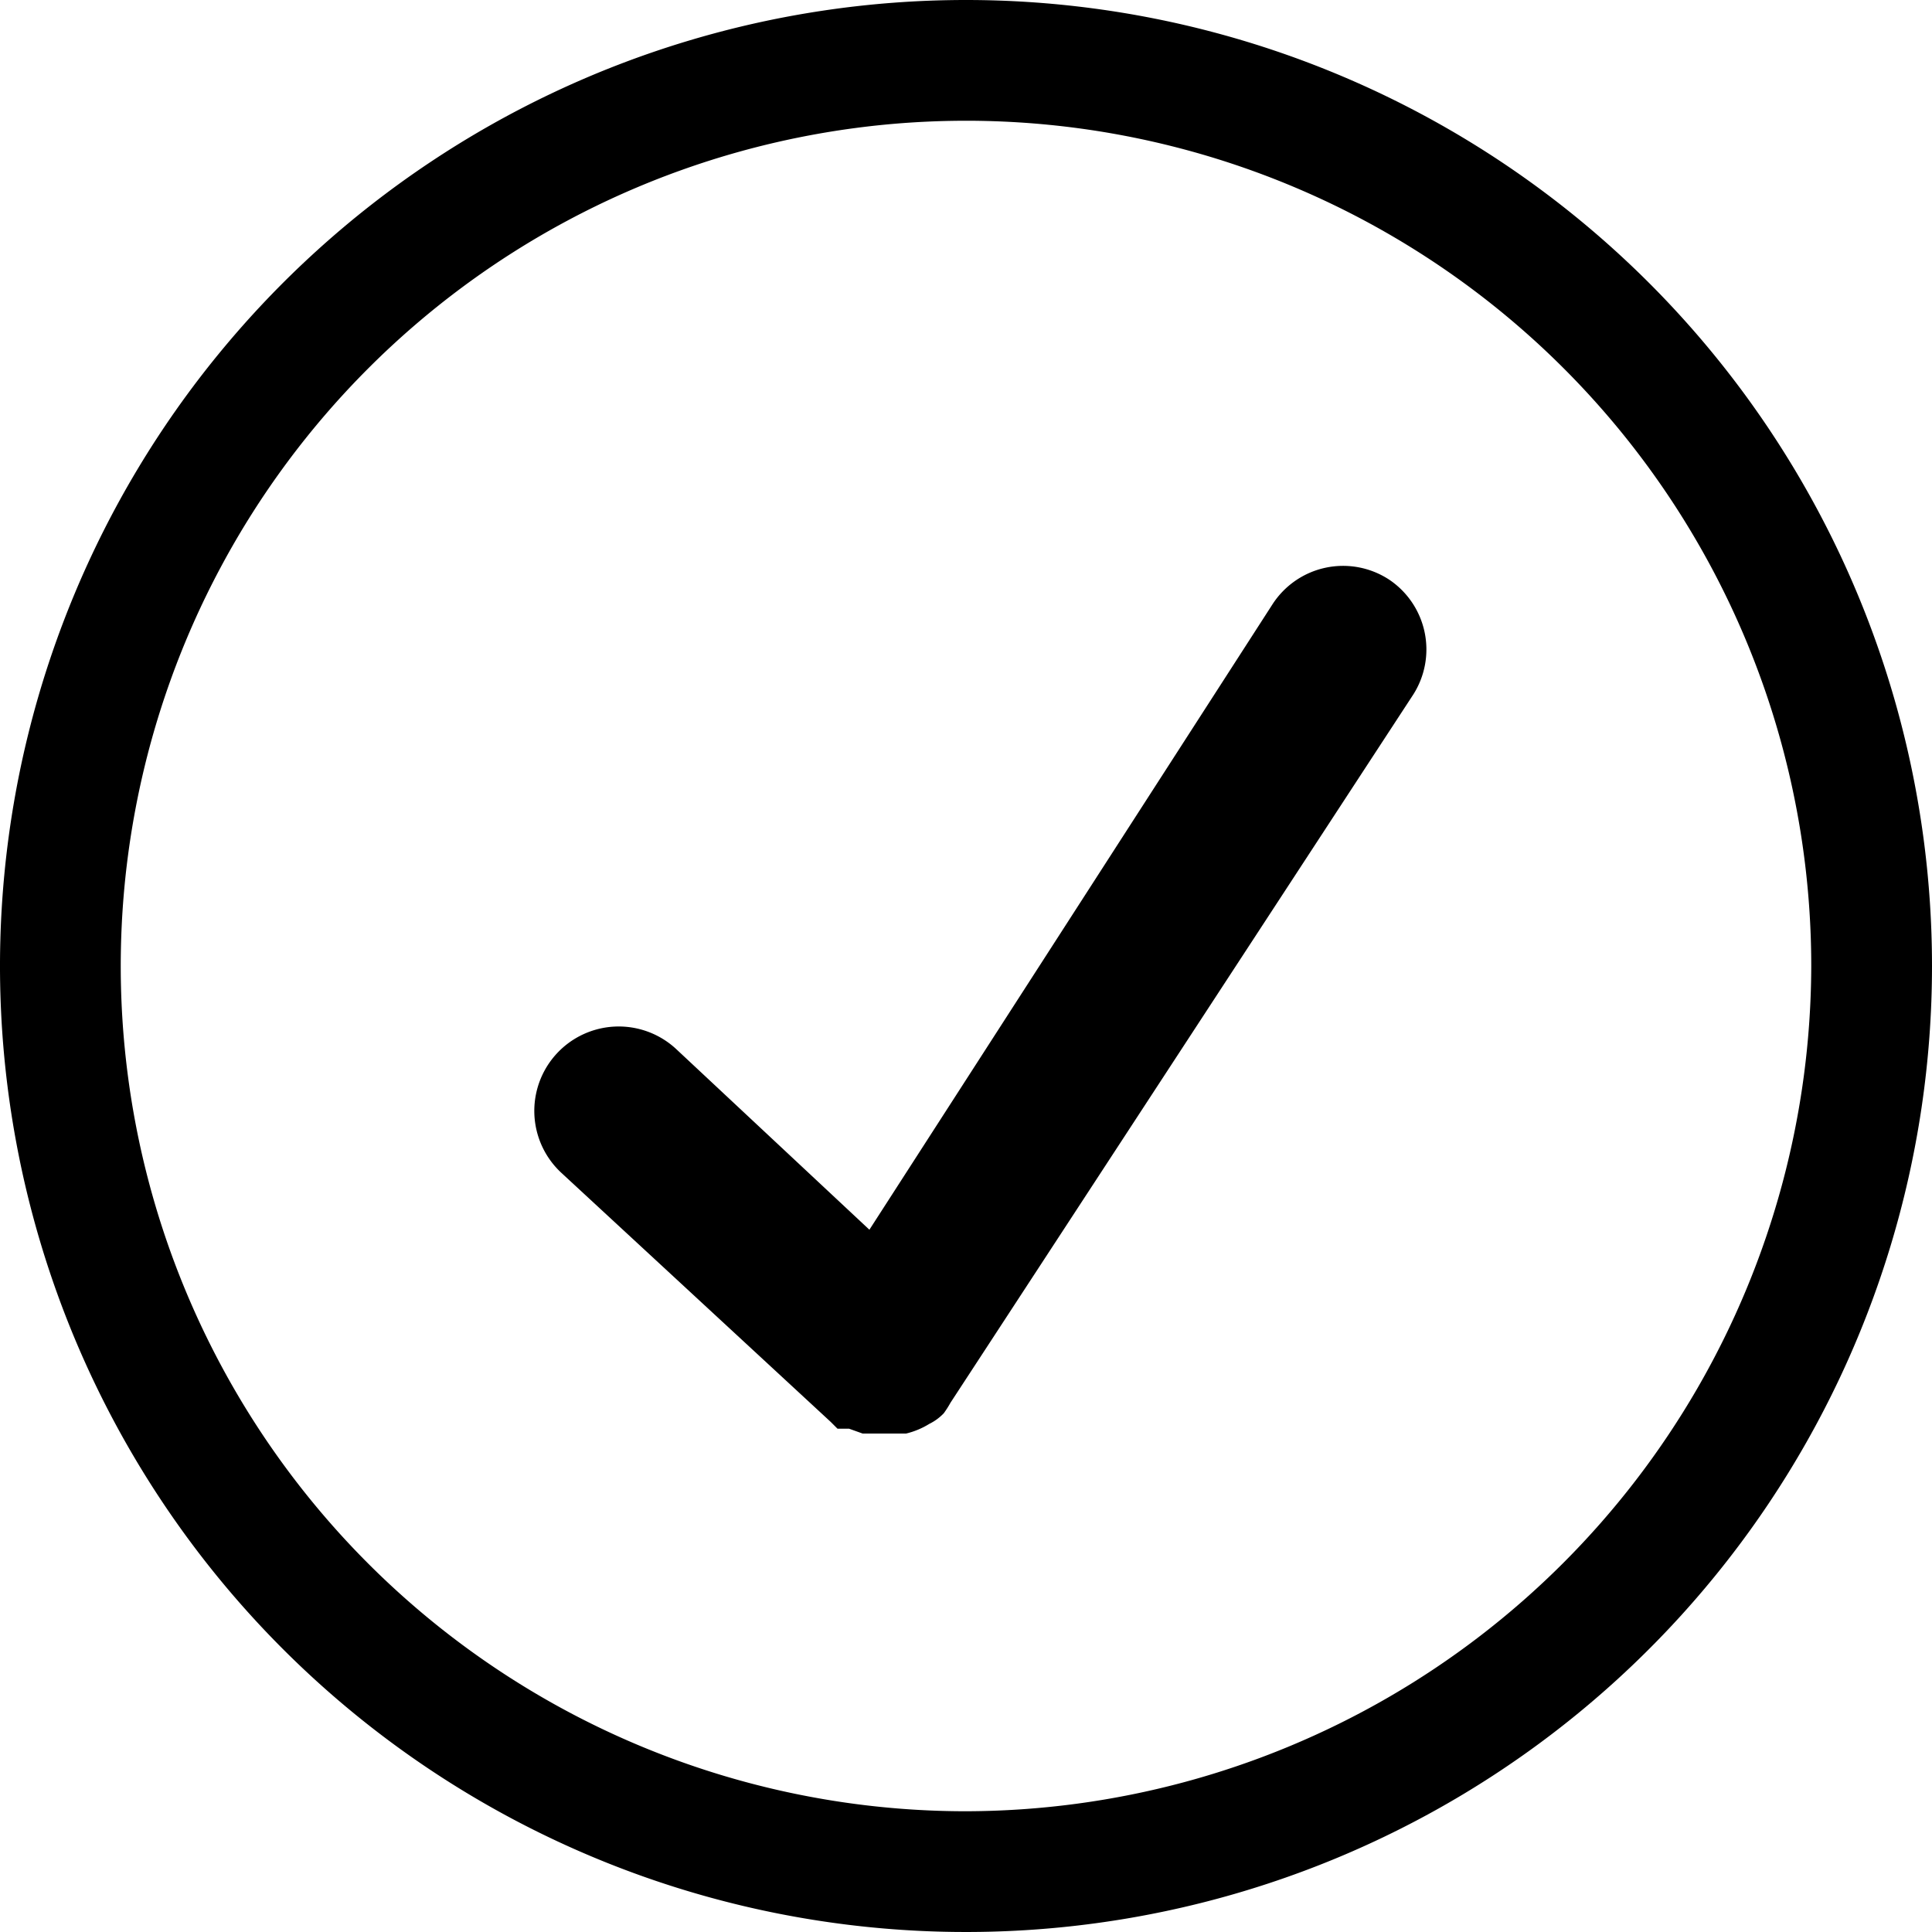 <svg xmlns="http://www.w3.org/2000/svg" viewBox="0 0 20 20"><title>ok</title><g id="图层_2" data-name="图层 2"><g id="图层_1-2" data-name="图层 1"><path d="M10,0A10,10,0,1,0,20,10,10,10,0,0,0,10,0Zm0,18.75A8.75,8.75,0,1,1,18.75,10,8.77,8.77,0,0,1,10,18.75ZM14.38,6a.87.87,0,0,0-1.21.26L9,12.73l-2-1.87a.87.87,0,1,0-1.19,1.28l2.79,2.58,0,0,.07.07.12,0,.14.05.15,0h.21l.09,0a.82.82,0,0,0,.24-.1l0,0a.53.53,0,0,0,.15-.11,1.05,1.05,0,0,0,.07-.11h0l4.79-7.33A.87.87,0,0,0,14.38,6Z"/></g></g></svg>